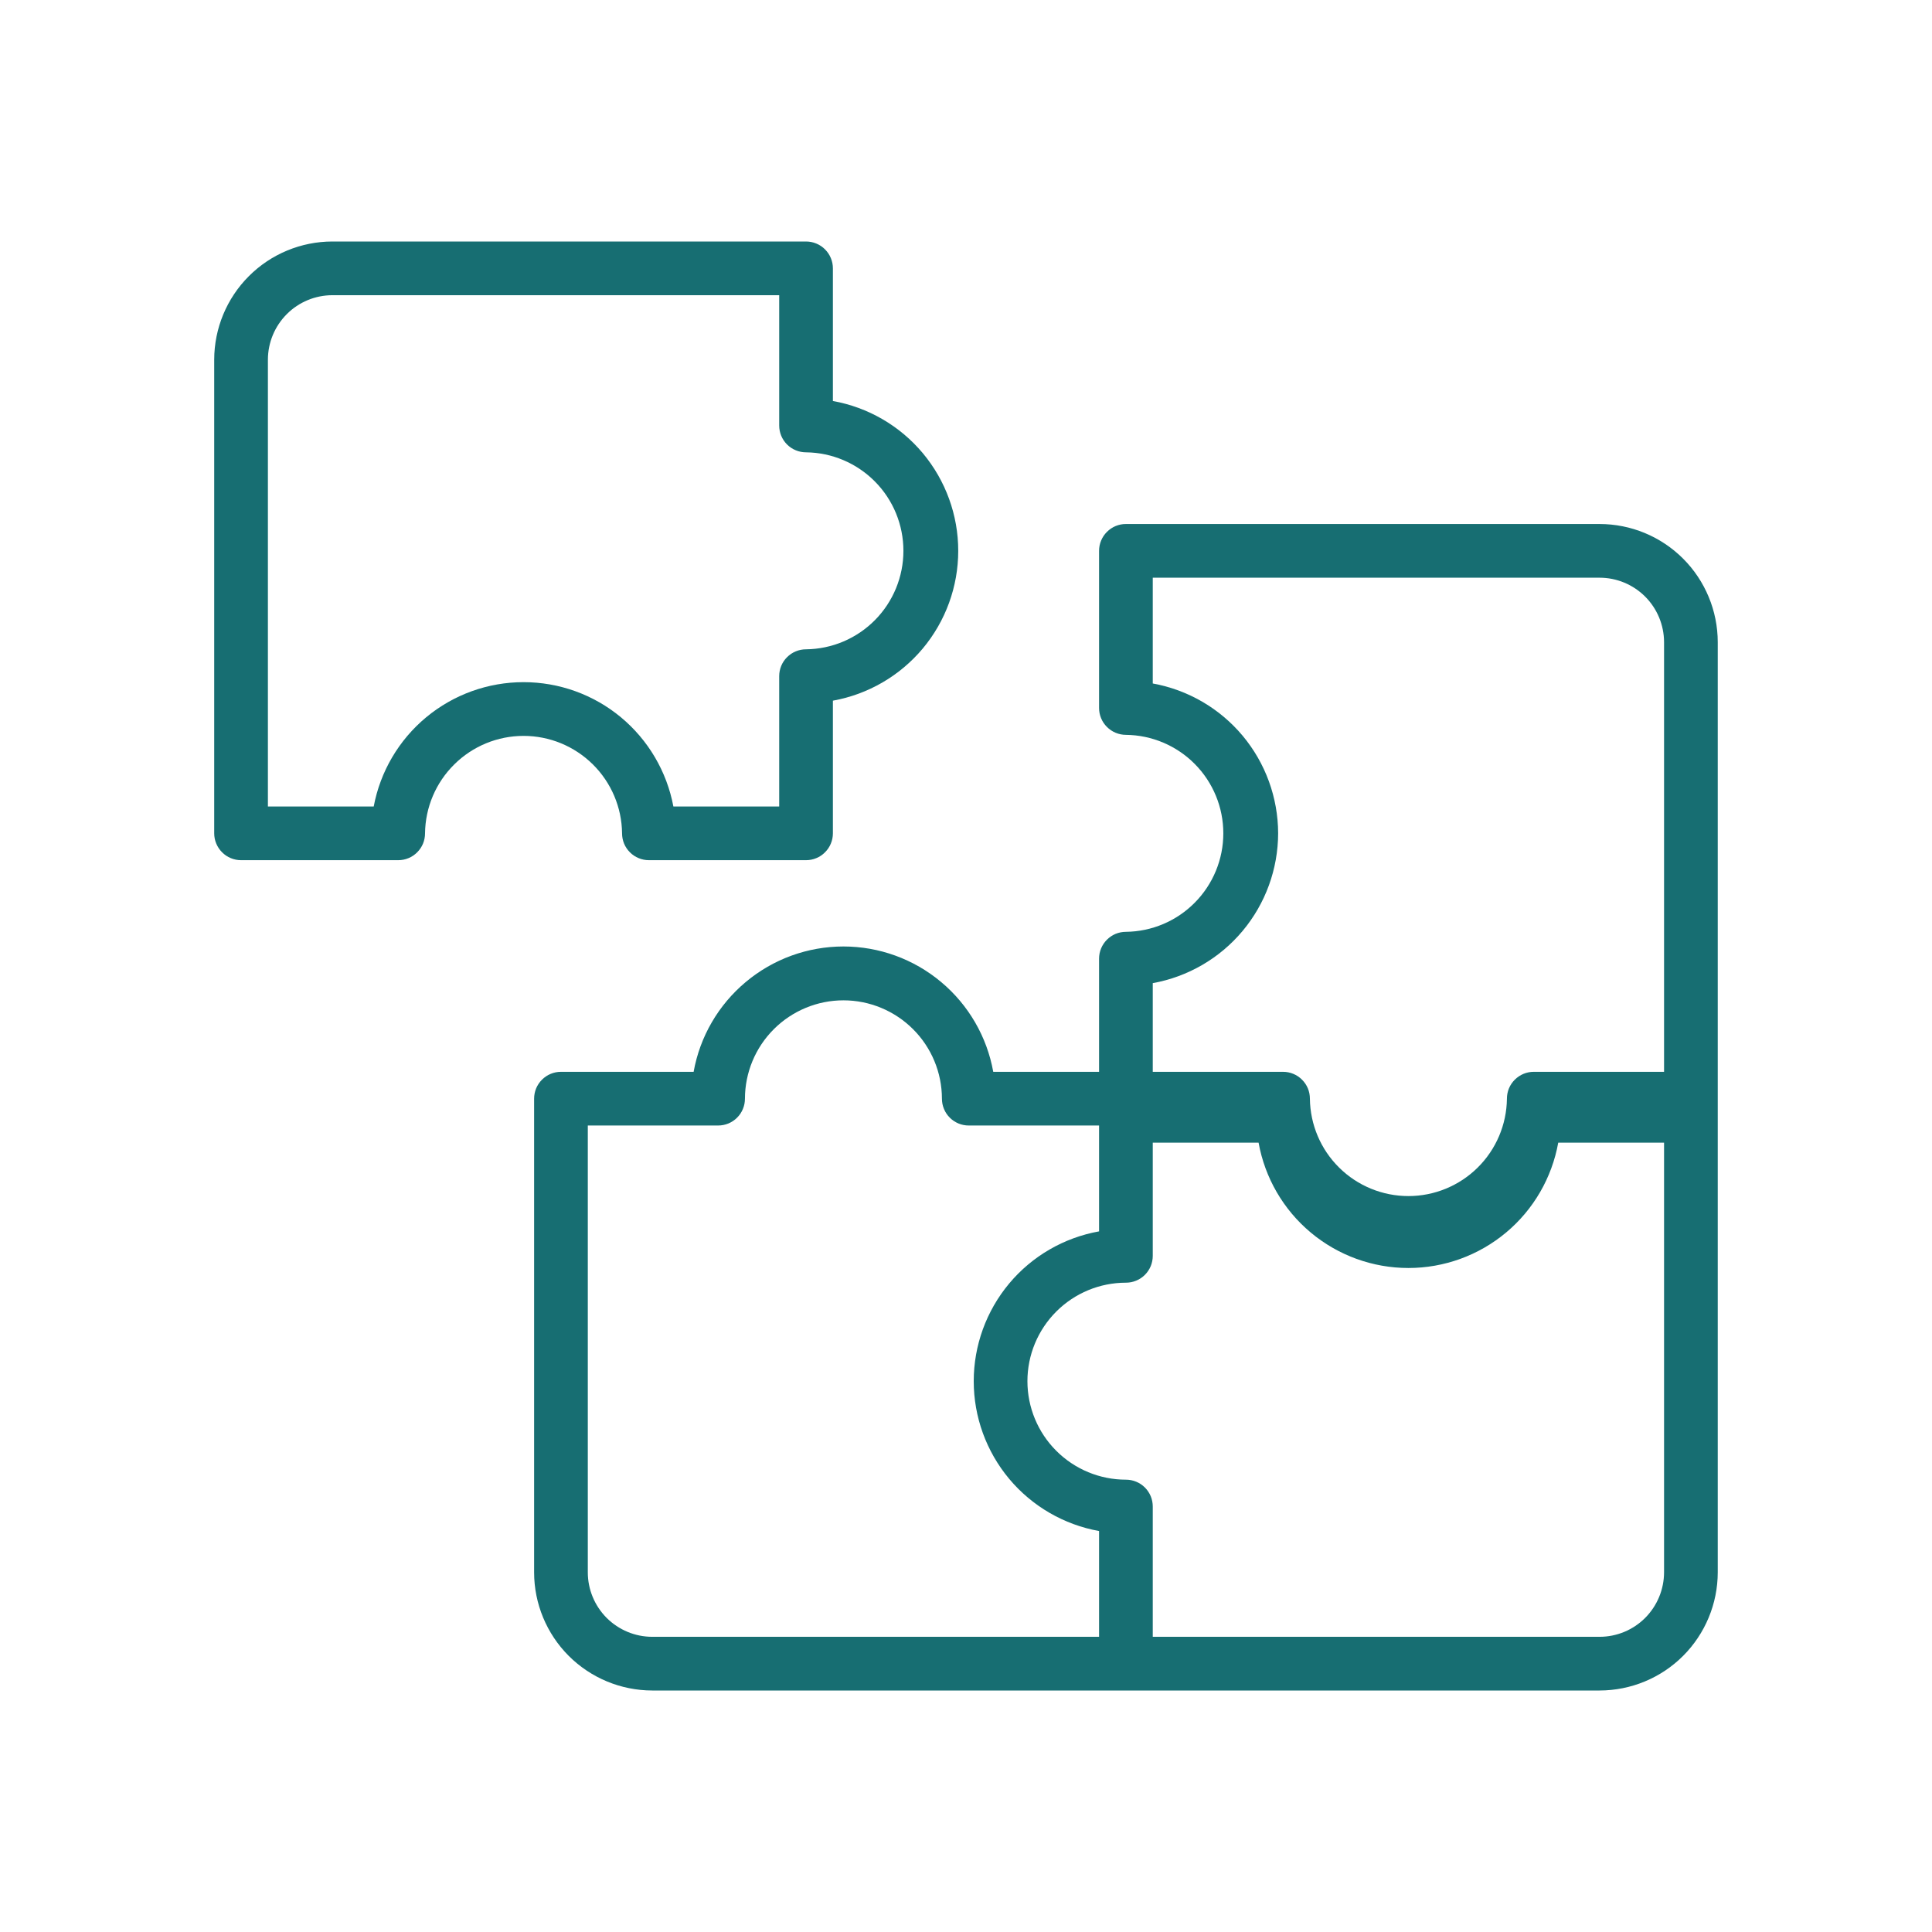 <svg width="48" height="48" viewBox="0 0 48 48" fill="none" xmlns="http://www.w3.org/2000/svg">
<path d="M15.455 20.704C15.455 20.791 15.472 20.878 15.505 20.959C15.539 21.04 15.588 21.114 15.65 21.175C15.712 21.238 15.786 21.287 15.867 21.32C15.947 21.354 16.034 21.371 16.122 21.371H20.026C20.113 21.371 20.2 21.354 20.281 21.32C20.362 21.287 20.436 21.238 20.497 21.175C20.559 21.114 20.609 21.04 20.642 20.959C20.676 20.878 20.693 20.791 20.693 20.704V17.408C21.566 17.251 22.357 16.792 22.926 16.112C23.495 15.431 23.807 14.572 23.807 13.685C23.807 12.798 23.495 11.939 22.926 11.258C22.357 10.578 21.566 10.119 20.693 9.963V6.667C20.693 6.579 20.676 6.493 20.642 6.412C20.609 6.331 20.559 6.257 20.497 6.195C20.436 6.133 20.362 6.084 20.281 6.051C20.2 6.017 20.113 6 20.026 6H8.258C7.48 6.001 6.733 6.31 6.183 6.861C5.633 7.411 5.323 8.157 5.322 8.935V20.704C5.322 20.791 5.339 20.878 5.373 20.959C5.407 21.04 5.456 21.114 5.518 21.175C5.58 21.238 5.653 21.287 5.734 21.32C5.815 21.354 5.902 21.371 5.989 21.371H9.893C9.981 21.371 10.068 21.354 10.149 21.32C10.229 21.287 10.303 21.238 10.365 21.175C10.427 21.114 10.476 21.04 10.51 20.959C10.543 20.878 10.56 20.791 10.56 20.704C10.567 20.059 10.828 19.444 11.287 18.991C11.745 18.537 12.363 18.283 13.008 18.283C13.652 18.283 14.27 18.537 14.729 18.991C15.187 19.444 15.448 20.059 15.455 20.704ZM9.285 20.037H6.656V8.935C6.657 8.511 6.826 8.104 7.126 7.804C7.426 7.503 7.833 7.335 8.258 7.334H19.359V10.571C19.359 10.659 19.376 10.745 19.409 10.826C19.443 10.907 19.492 10.981 19.554 11.043C19.616 11.105 19.689 11.154 19.77 11.187C19.851 11.221 19.938 11.238 20.026 11.238C20.67 11.245 21.285 11.506 21.738 11.964C22.192 12.422 22.445 13.041 22.445 13.685C22.445 14.329 22.191 14.948 21.738 15.406C21.285 15.864 20.67 16.125 20.026 16.132C19.938 16.132 19.851 16.149 19.77 16.183C19.689 16.216 19.616 16.266 19.554 16.328C19.492 16.389 19.443 16.463 19.409 16.544C19.376 16.625 19.359 16.712 19.359 16.799V20.037H16.73C16.567 19.169 16.106 18.385 15.426 17.82C14.746 17.256 13.891 16.948 13.008 16.948C12.124 16.948 11.269 17.256 10.589 17.82C9.909 18.385 9.448 19.169 9.285 20.037Z" fill="#176E72"/>
<path d="M39.741 13.019H27.973C27.886 13.018 27.799 13.036 27.718 13.069C27.637 13.103 27.564 13.152 27.502 13.214C27.44 13.276 27.39 13.349 27.357 13.43C27.323 13.511 27.306 13.598 27.306 13.686V17.59C27.306 17.677 27.323 17.764 27.357 17.845C27.39 17.926 27.44 17.999 27.502 18.061C27.564 18.123 27.637 18.172 27.718 18.206C27.799 18.239 27.886 18.257 27.973 18.257C28.618 18.264 29.233 18.525 29.686 18.983C30.139 19.441 30.393 20.059 30.393 20.704C30.393 21.348 30.139 21.966 29.686 22.424C29.233 22.883 28.618 23.144 27.973 23.151C27.886 23.151 27.799 23.168 27.718 23.201C27.637 23.235 27.564 23.284 27.502 23.346C27.44 23.408 27.39 23.482 27.357 23.562C27.323 23.643 27.306 23.73 27.306 23.818V26.629H24.677C24.52 25.756 24.062 24.966 23.381 24.397C22.701 23.827 21.842 23.515 20.955 23.515C20.068 23.515 19.209 23.827 18.529 24.397C17.848 24.966 17.389 25.756 17.233 26.629H13.937C13.849 26.629 13.762 26.646 13.681 26.68C13.6 26.713 13.527 26.763 13.465 26.825C13.403 26.887 13.354 26.96 13.32 27.041C13.287 27.122 13.27 27.209 13.27 27.296V39.065C13.27 39.843 13.58 40.589 14.13 41.14C14.681 41.69 15.427 41.999 16.205 42H39.741C40.52 41.999 41.266 41.69 41.816 41.14C42.366 40.589 42.676 39.843 42.677 39.065V15.954C42.676 15.176 42.366 14.429 41.816 13.879C41.266 13.329 40.52 13.019 39.741 13.019ZM31.755 20.704C31.753 19.817 31.441 18.959 30.872 18.278C30.303 17.598 29.513 17.139 28.64 16.981V14.353H39.741C40.166 14.353 40.573 14.522 40.873 14.822C41.173 15.122 41.342 15.529 41.343 15.954V26.629H38.106C38.018 26.629 37.931 26.646 37.85 26.68C37.77 26.713 37.696 26.763 37.634 26.825C37.572 26.887 37.523 26.96 37.489 27.041C37.456 27.122 37.439 27.209 37.439 27.296C37.432 27.941 37.17 28.556 36.712 29.009C36.254 29.462 35.636 29.716 34.992 29.716C34.347 29.716 33.729 29.462 33.271 29.009C32.812 28.556 32.552 27.941 32.544 27.296C32.544 27.209 32.527 27.122 32.494 27.041C32.46 26.96 32.411 26.887 32.349 26.825C32.287 26.763 32.214 26.713 32.133 26.68C32.052 26.646 31.965 26.629 31.877 26.629H28.64V24.426C29.513 24.268 30.303 23.81 30.872 23.129C31.441 22.449 31.753 21.591 31.755 20.704ZM14.604 39.065V27.963H17.841C17.928 27.963 18.015 27.946 18.096 27.913C18.177 27.879 18.251 27.83 18.313 27.768C18.375 27.706 18.424 27.633 18.457 27.552C18.491 27.471 18.508 27.384 18.508 27.296C18.509 26.648 18.767 26.027 19.226 25.569C19.685 25.111 20.307 24.853 20.955 24.853C21.603 24.853 22.225 25.111 22.684 25.569C23.143 26.027 23.401 26.648 23.402 27.296C23.402 27.384 23.419 27.471 23.453 27.552C23.486 27.633 23.535 27.706 23.597 27.768C23.659 27.83 23.733 27.879 23.814 27.913C23.895 27.946 23.981 27.963 24.069 27.963H27.306V30.593C26.433 30.749 25.642 31.208 25.073 31.888C24.504 32.569 24.192 33.428 24.192 34.315C24.192 35.202 24.504 36.061 25.073 36.742C25.642 37.422 26.433 37.881 27.306 38.038V40.666H16.205C15.781 40.666 15.374 40.497 15.073 40.197C14.773 39.896 14.604 39.489 14.604 39.065ZM39.741 40.666H28.64V37.429C28.64 37.342 28.623 37.255 28.59 37.174C28.556 37.093 28.507 37.019 28.445 36.957C28.383 36.895 28.31 36.846 28.229 36.813C28.148 36.779 28.061 36.762 27.973 36.762C27.324 36.762 26.702 36.504 26.243 36.045C25.784 35.587 25.526 34.964 25.526 34.315C25.526 33.666 25.784 33.044 26.243 32.585C26.702 32.126 27.324 31.868 27.973 31.868C28.061 31.868 28.148 31.851 28.229 31.817C28.31 31.784 28.383 31.735 28.445 31.673C28.507 31.611 28.556 31.537 28.59 31.456C28.623 31.375 28.64 31.288 28.64 31.201V28.389H31.269C31.426 29.262 31.884 30.053 32.565 30.622C33.245 31.191 34.104 31.503 34.992 31.503C35.879 31.503 36.738 31.191 37.418 30.622C38.099 30.053 38.557 29.262 38.714 28.389H41.343V39.065C41.342 39.489 41.173 39.896 40.873 40.197C40.573 40.497 40.166 40.666 39.741 40.666Z" fill="#176E72"/>
</svg>
